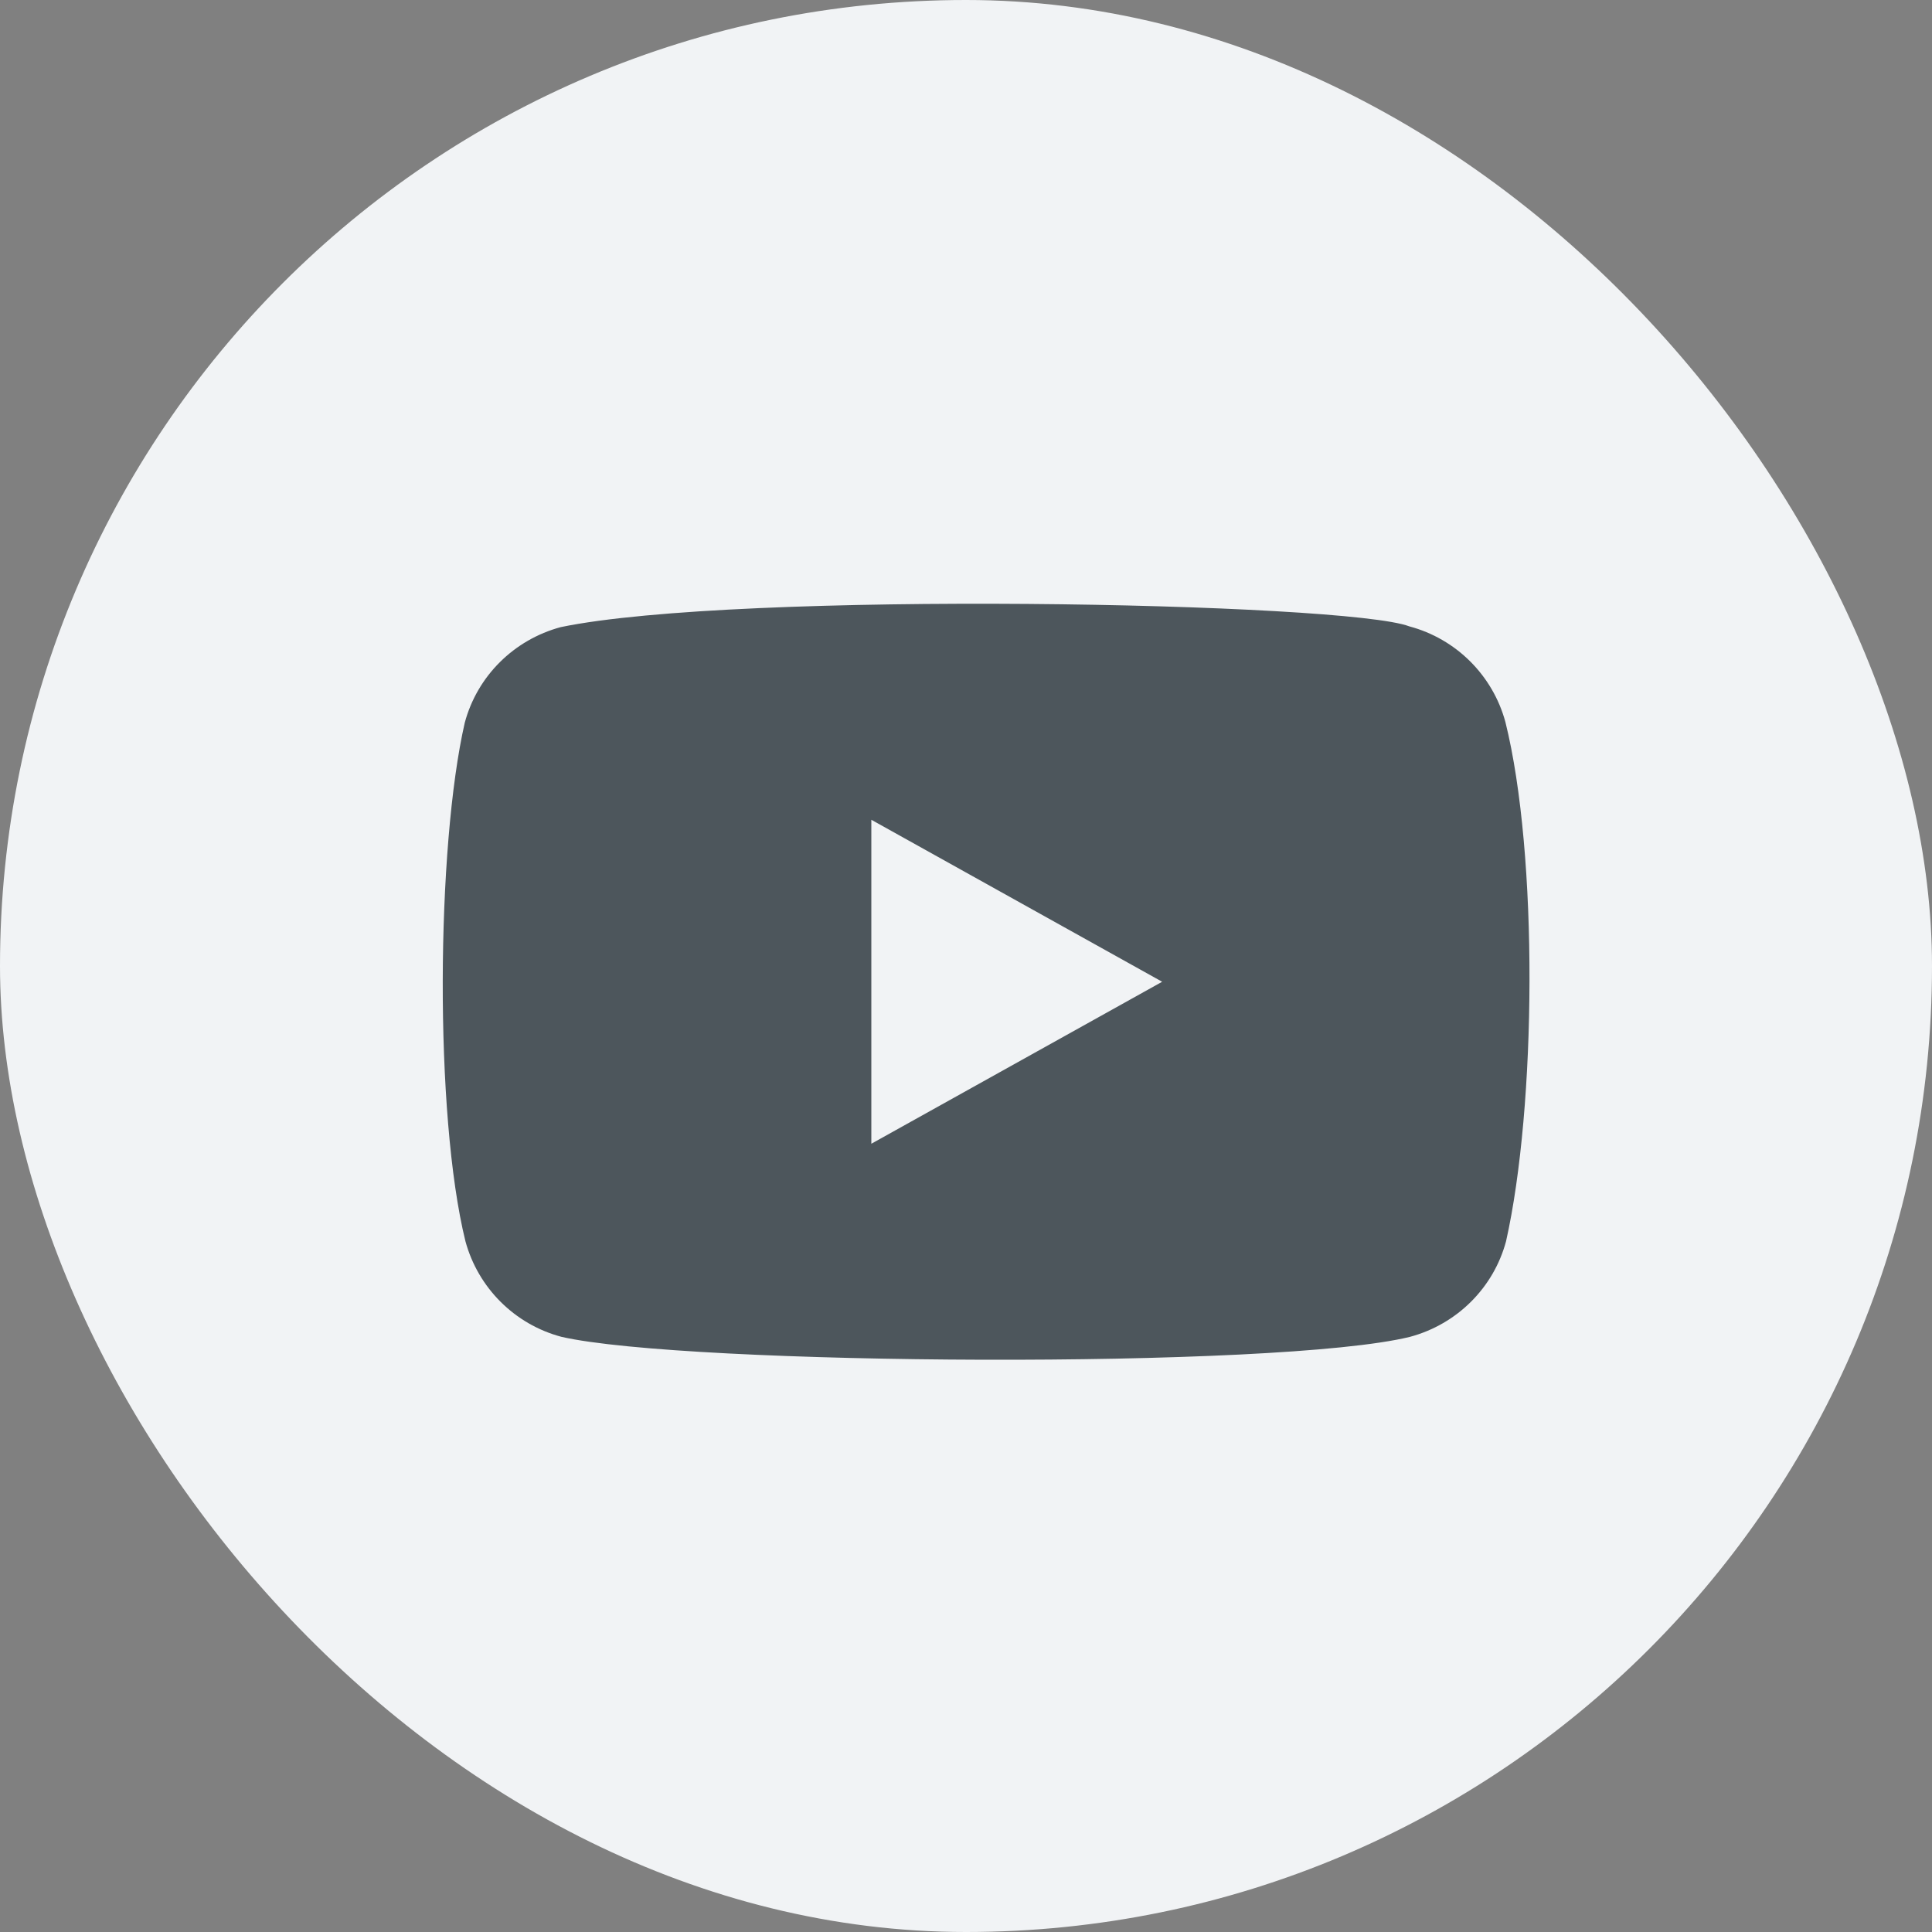 <svg width="32" height="32" viewBox="0 0 32 32" fill="none" xmlns="http://www.w3.org/2000/svg">
<rect x="0" y="0" width="32" height="32" fill="#808080" stroke="none"/>
<rect width="32" height="32" rx="16" fill="#F1F3F5"/>
<path fill-rule="evenodd" clip-rule="evenodd" d="M23.344 10.375C24.119 10.582 24.724 11.186 24.934 11.958C25.482 14.16 25.447 18.323 24.945 20.559C24.738 21.331 24.131 21.933 23.355 22.142C21.166 22.681 11.362 22.615 9.299 22.142C8.524 21.936 7.919 21.331 7.709 20.559C7.192 18.461 7.228 14.022 7.698 11.97C7.905 11.198 8.512 10.596 9.288 10.387C12.214 9.779 22.302 9.975 23.344 10.375ZM14.432 13.578L19.249 16.261L14.432 18.944V13.578Z" fill="#4D565C"/>
</svg>
